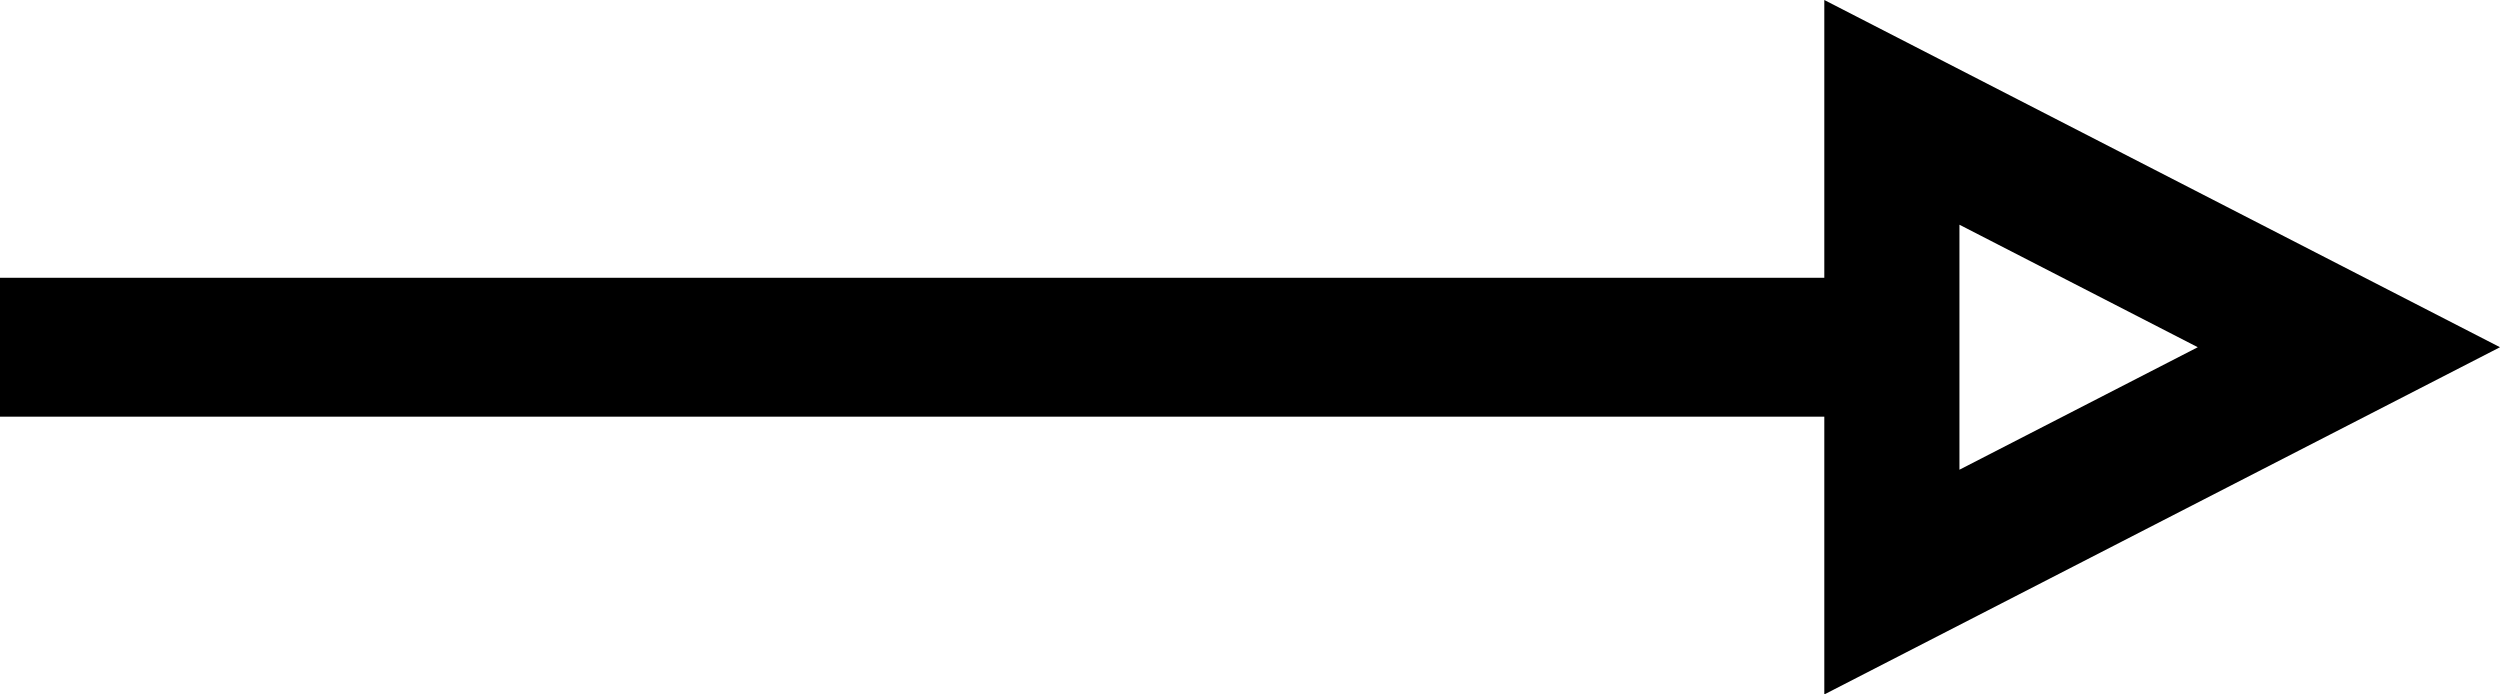 <svg width="18" height="5" viewBox="0 0 18 5" fill="none" xmlns="http://www.w3.org/2000/svg">
<path d="M13.57 3H0V2H13.57V3Z" fill="black"/>
<path d="M15.824 2.5L14.108 1.618V3.382L15.824 2.5ZM18 2.5L13.135 5V0L18 2.5Z" fill="black"/>
</svg>
